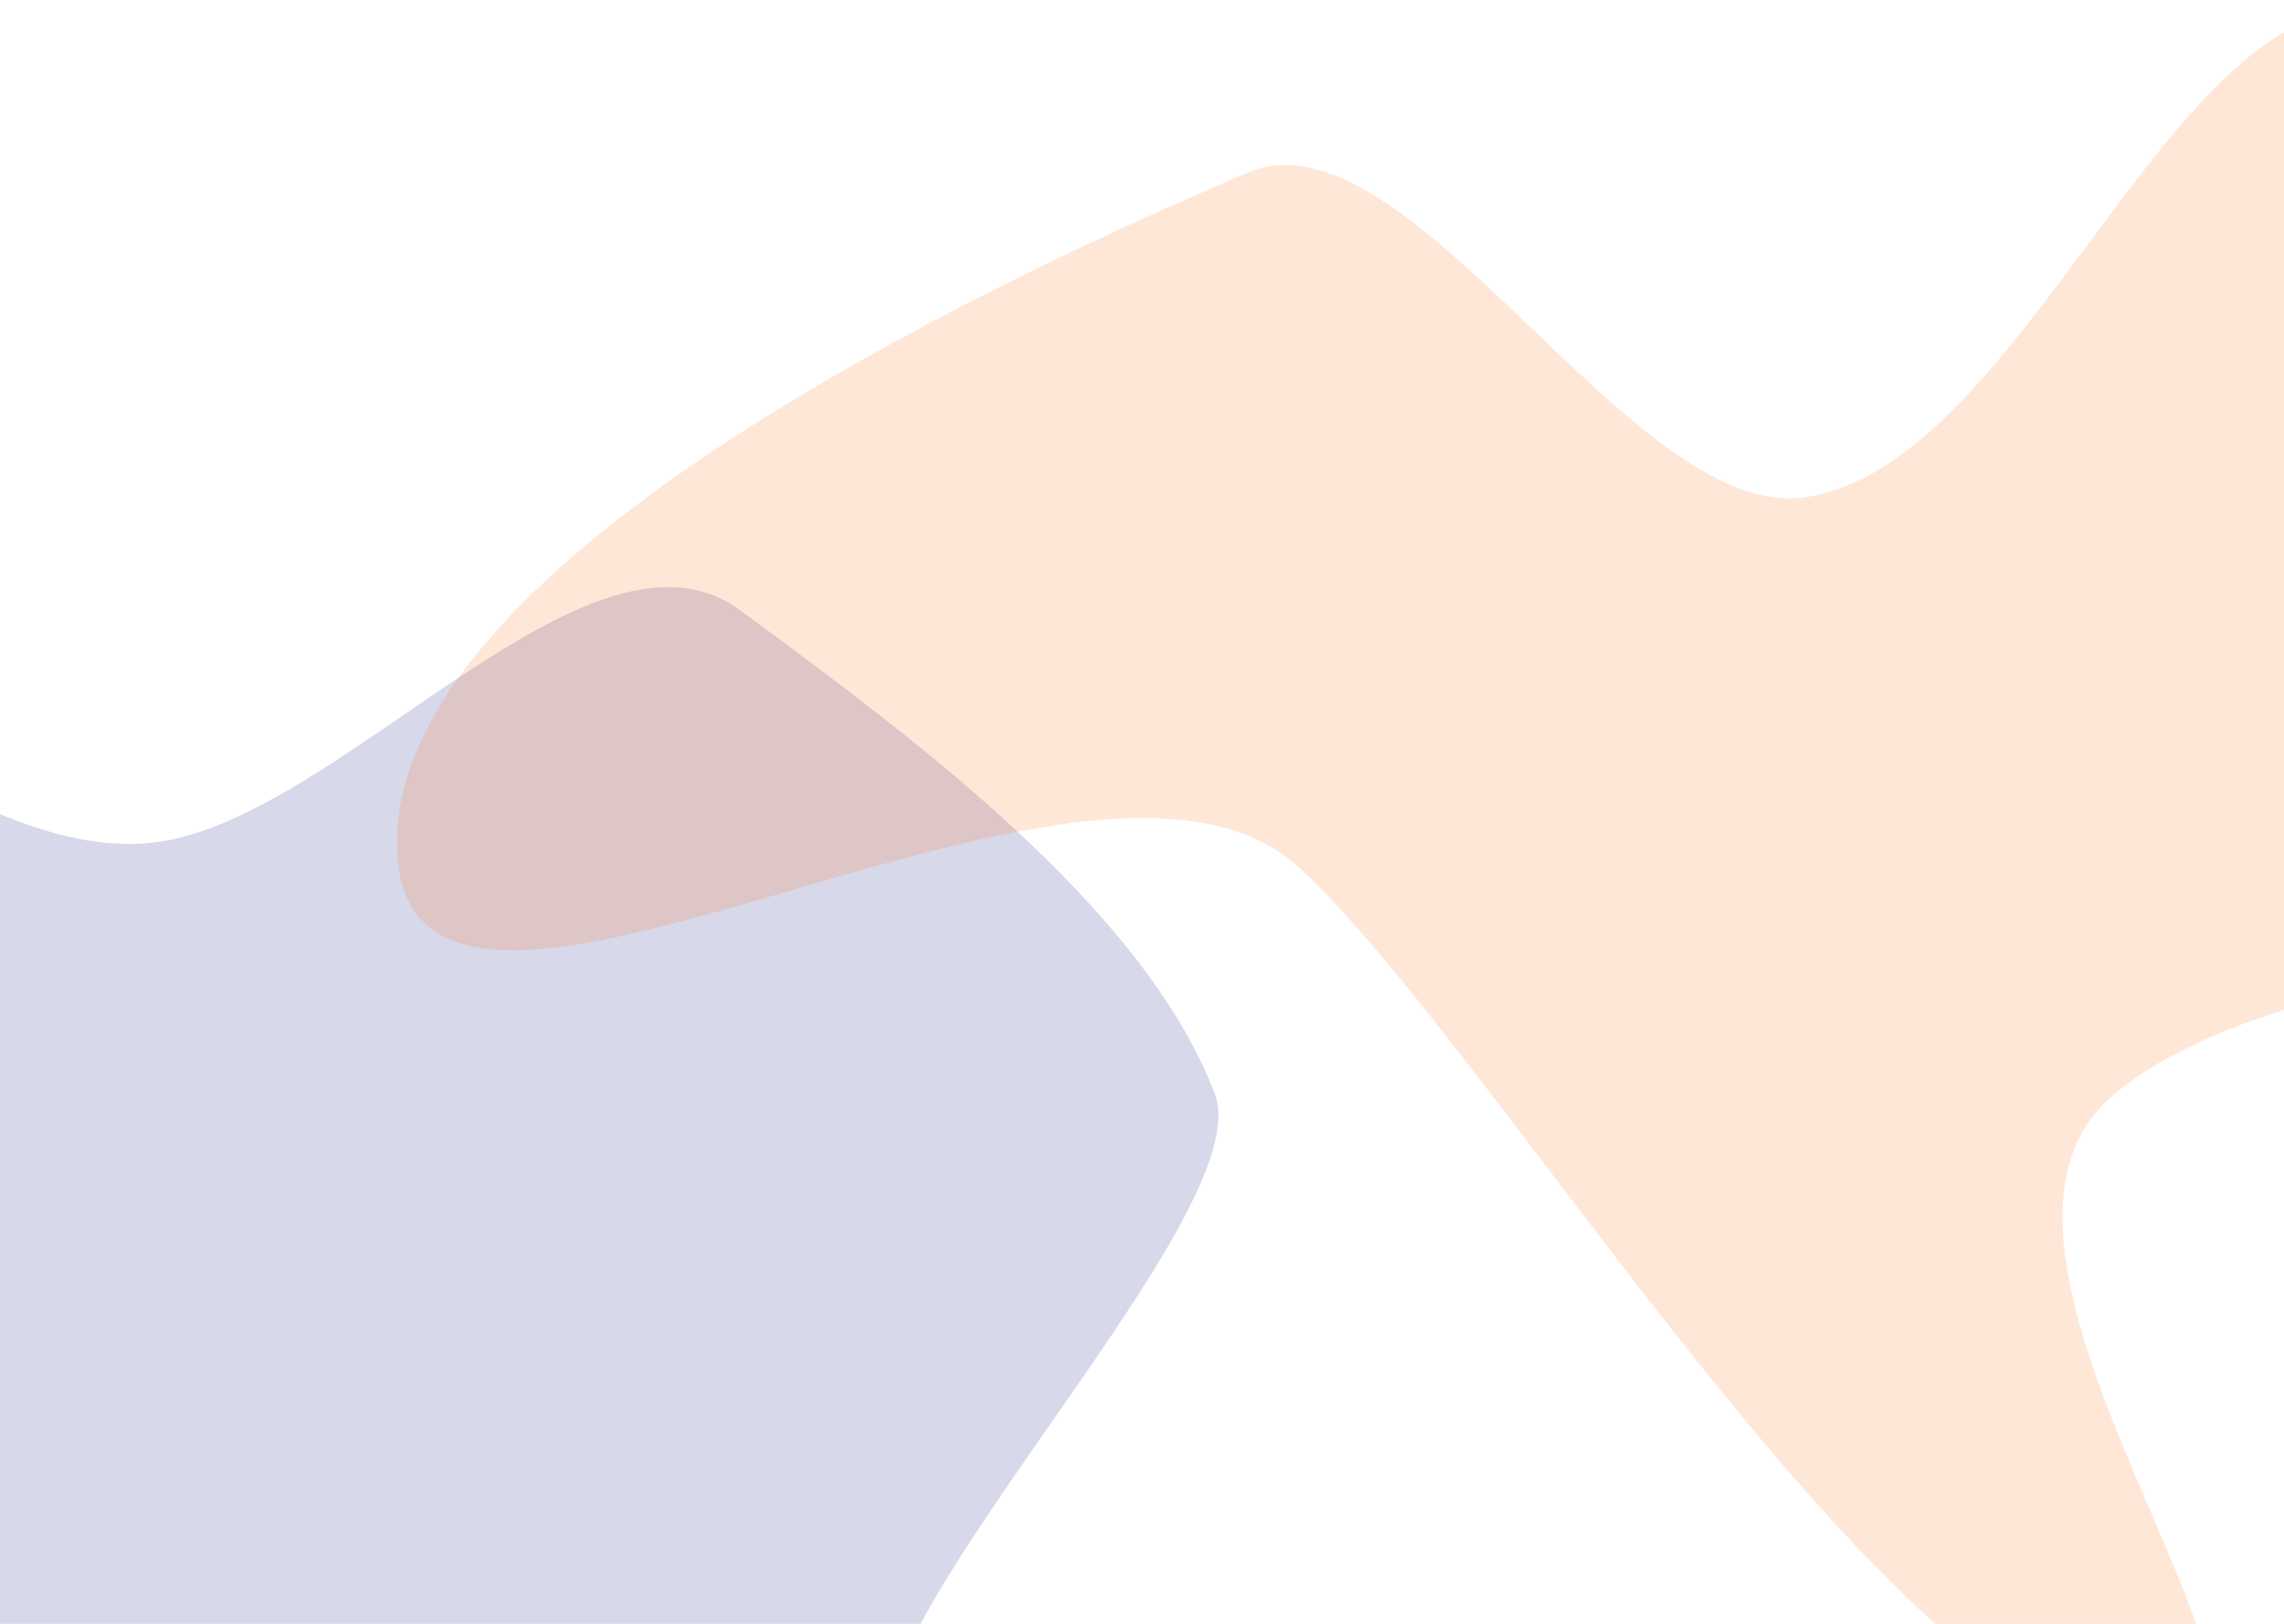 <?xml version="1.0" encoding="UTF-8" standalone="no"?>
<svg
   width="1440"
   height="1024"
   fill="none"
   version="1.1"
   id="svg5"
   sodipodi:docname="background.svg"
   inkscape:version="1.4.2 (f4327f4, 2025-05-13)"
   xmlns:inkscape="http://www.inkscape.org/namespaces/inkscape"
   xmlns:sodipodi="http://sodipodi.sourceforge.net/DTD/sodipodi-0.dtd"
   xmlns="http://www.w3.org/2000/svg"
   xmlns:svg="http://www.w3.org/2000/svg">
  <sodipodi:namedview
     id="namedview5"
     pagecolor="#ffffff"
     bordercolor="#000000"
     borderopacity="0.25"
     inkscape:showpageshadow="2"
     inkscape:pageopacity="0.0"
     inkscape:pagecheckerboard="0"
     inkscape:deskcolor="#d1d1d1"
     inkscape:zoom="0.56982422"
     inkscape:cx="307.98972"
     inkscape:cy="985.3916"
     inkscape:window-width="3440"
     inkscape:window-height="1369"
     inkscape:window-x="-8"
     inkscape:window-y="-8"
     inkscape:window-maximized="1"
     inkscape:current-layer="svg5" />
  <path
     fill="url(#a)"
     fill-rule="evenodd"
     d="m -217.58,475.75 c 91.82,-72.02 200.951,70.651 316.631,55.291 C 215.431,515.591 372.33,315.14 466.77,384.9 c 102.9,76.02 253.576,185.338 299.146,304.888 29.83,78.24 -244.711,346.731 -205.711,420.821 57.92,109.99 390.791,-47.989 377.021,75.551 C 923.706,1307.419 739.04,1557.54 618.23,1574.58 476.27,1594.61 466.237,1351.865 324.897,1375.835 173.197,1401.565 71.49,1707.83 -81.68,1693.31 c -128.6,-12.2 -110.9,-230.73 -128.15,-358.76 -12.16,-90.14 120.273,-302.605 98.503,-390.925 C -137.747,836.425 -332.85,906.52 -342.45,796.53 -352.6,680.24 -309.44,547.78 -217.58,475.74 Z"
     clip-rule="evenodd"
     style="opacity:0.154;fill:#000080"
     id="path1"
     sodipodi:nodetypes="cccccccccccscc" />
  <path
     fill="url(#b)"
     fill-rule="evenodd"
     d="M 1136.774,313.737 C 1283.194,294.287 1378.76,-40.41 1516.93,11.84 c 188.09,71.13 409,212.64 407.06,413.88 -1.94,201.25 -434.773,136.451 -590.453,263.811 -130,106.35 175.678,436.539 10.318,407.449 C 1180.155,1068.18 941.5,659.652 819.09,547.112 684.14,423.052 260.245,721.175 250.425,538.035 240.745,357.655 620.68,179.42 786.81,108.82 887.82,65.89 1027.984,328.187 1136.774,313.737 Z"
     clip-rule="evenodd"
     style="opacity:0.154;fill:#ff6600"
     id="path2"
     sodipodi:nodetypes="ccscccccc" />
  <defs
     id="defs5">
    <linearGradient
       id="b"
       x1="373"
       x2="1995.44"
       y1="1100"
       y2="118.03"
       gradientUnits="userSpaceOnUse">
      <stop
         stop-color="#D83333"
         id="stop2" />
      <stop
         offset="1"
         stop-color="#F041FF"
         id="stop3" />
    </linearGradient>
    <linearGradient
       id="a"
       x1="107.37"
       x2="1130.66"
       y1="1993.35"
       y2="1026.31"
       gradientUnits="userSpaceOnUse">
      <stop
         stop-color="#3245FF"
         id="stop4" />
      <stop
         offset="1"
         stop-color="#BC52EE"
         id="stop5" />
    </linearGradient>
  </defs>
</svg>
